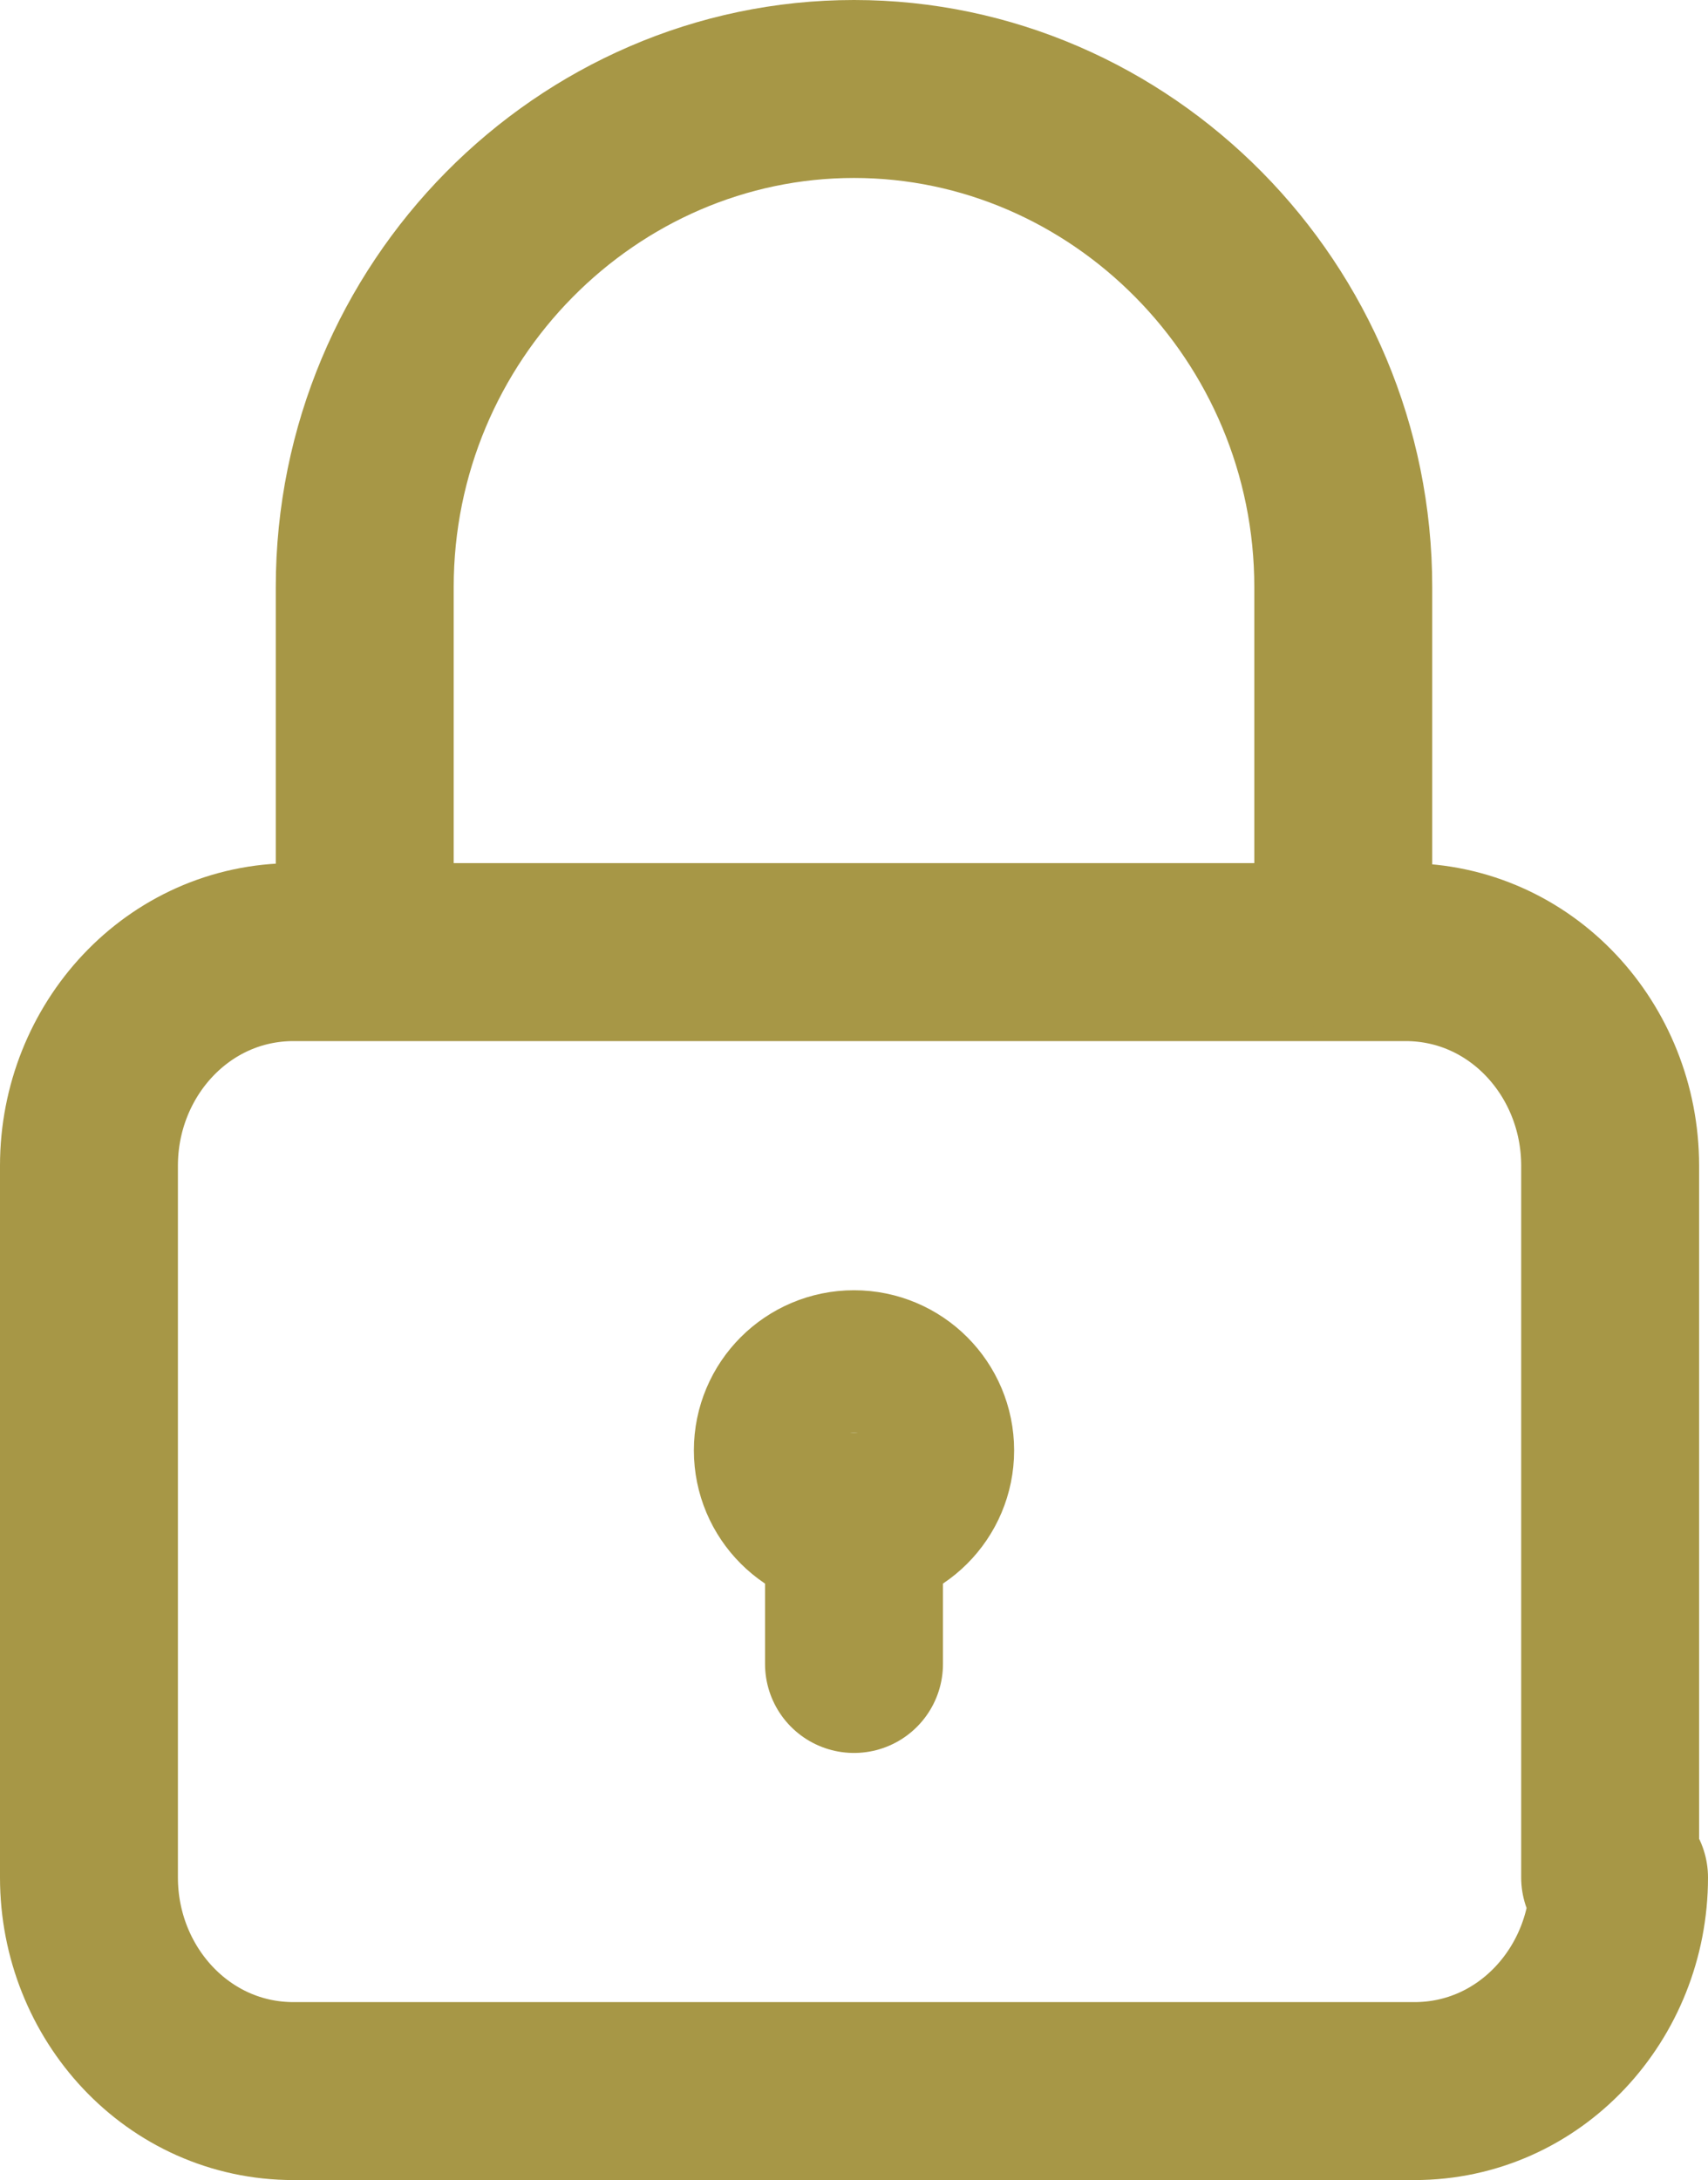 <?xml version="1.0" encoding="utf-8"?>
<!-- Generator: Adobe Illustrator 27.2.0, SVG Export Plug-In . SVG Version: 6.00 Build 0)  -->
<svg version="1.1" id="Isolation_Mode" xmlns="http://www.w3.org/2000/svg" xmlns:xlink="http://www.w3.org/1999/xlink" x="0px"
	 y="0px" viewBox="0 0 19.2 24.5" style="enable-background:new 0 0 19.2 24.5;" xml:space="preserve">
<style type="text/css">
	.st0{fill:none;stroke:#A79746;stroke-width:2;stroke-linecap:round;stroke-linejoin:round;}
</style>
<g>
	<ellipse class="st0" cx="9.6" cy="16.3" rx="0.8" ry="0.8"/>
	<line class="st0" x1="9.6" y1="18.7" x2="9.6" y2="17.1"/>
	<path class="st0" d="M18.2,21.1c0,1.3-1,2.4-2.3,2.4H3.3C2,23.5,1,22.4,1,21.1v-8c0-1.3,1-2.4,2.3-2.4h12.5c1.3,0,2.3,1.1,2.3,2.4
		V21.1z"/>
	<path class="st0" d="M4.1,10.6v-4C4.1,3.5,6.6,1,9.6,1c3,0,5.5,2.5,5.5,5.6v4"/>
</g>
</svg>
